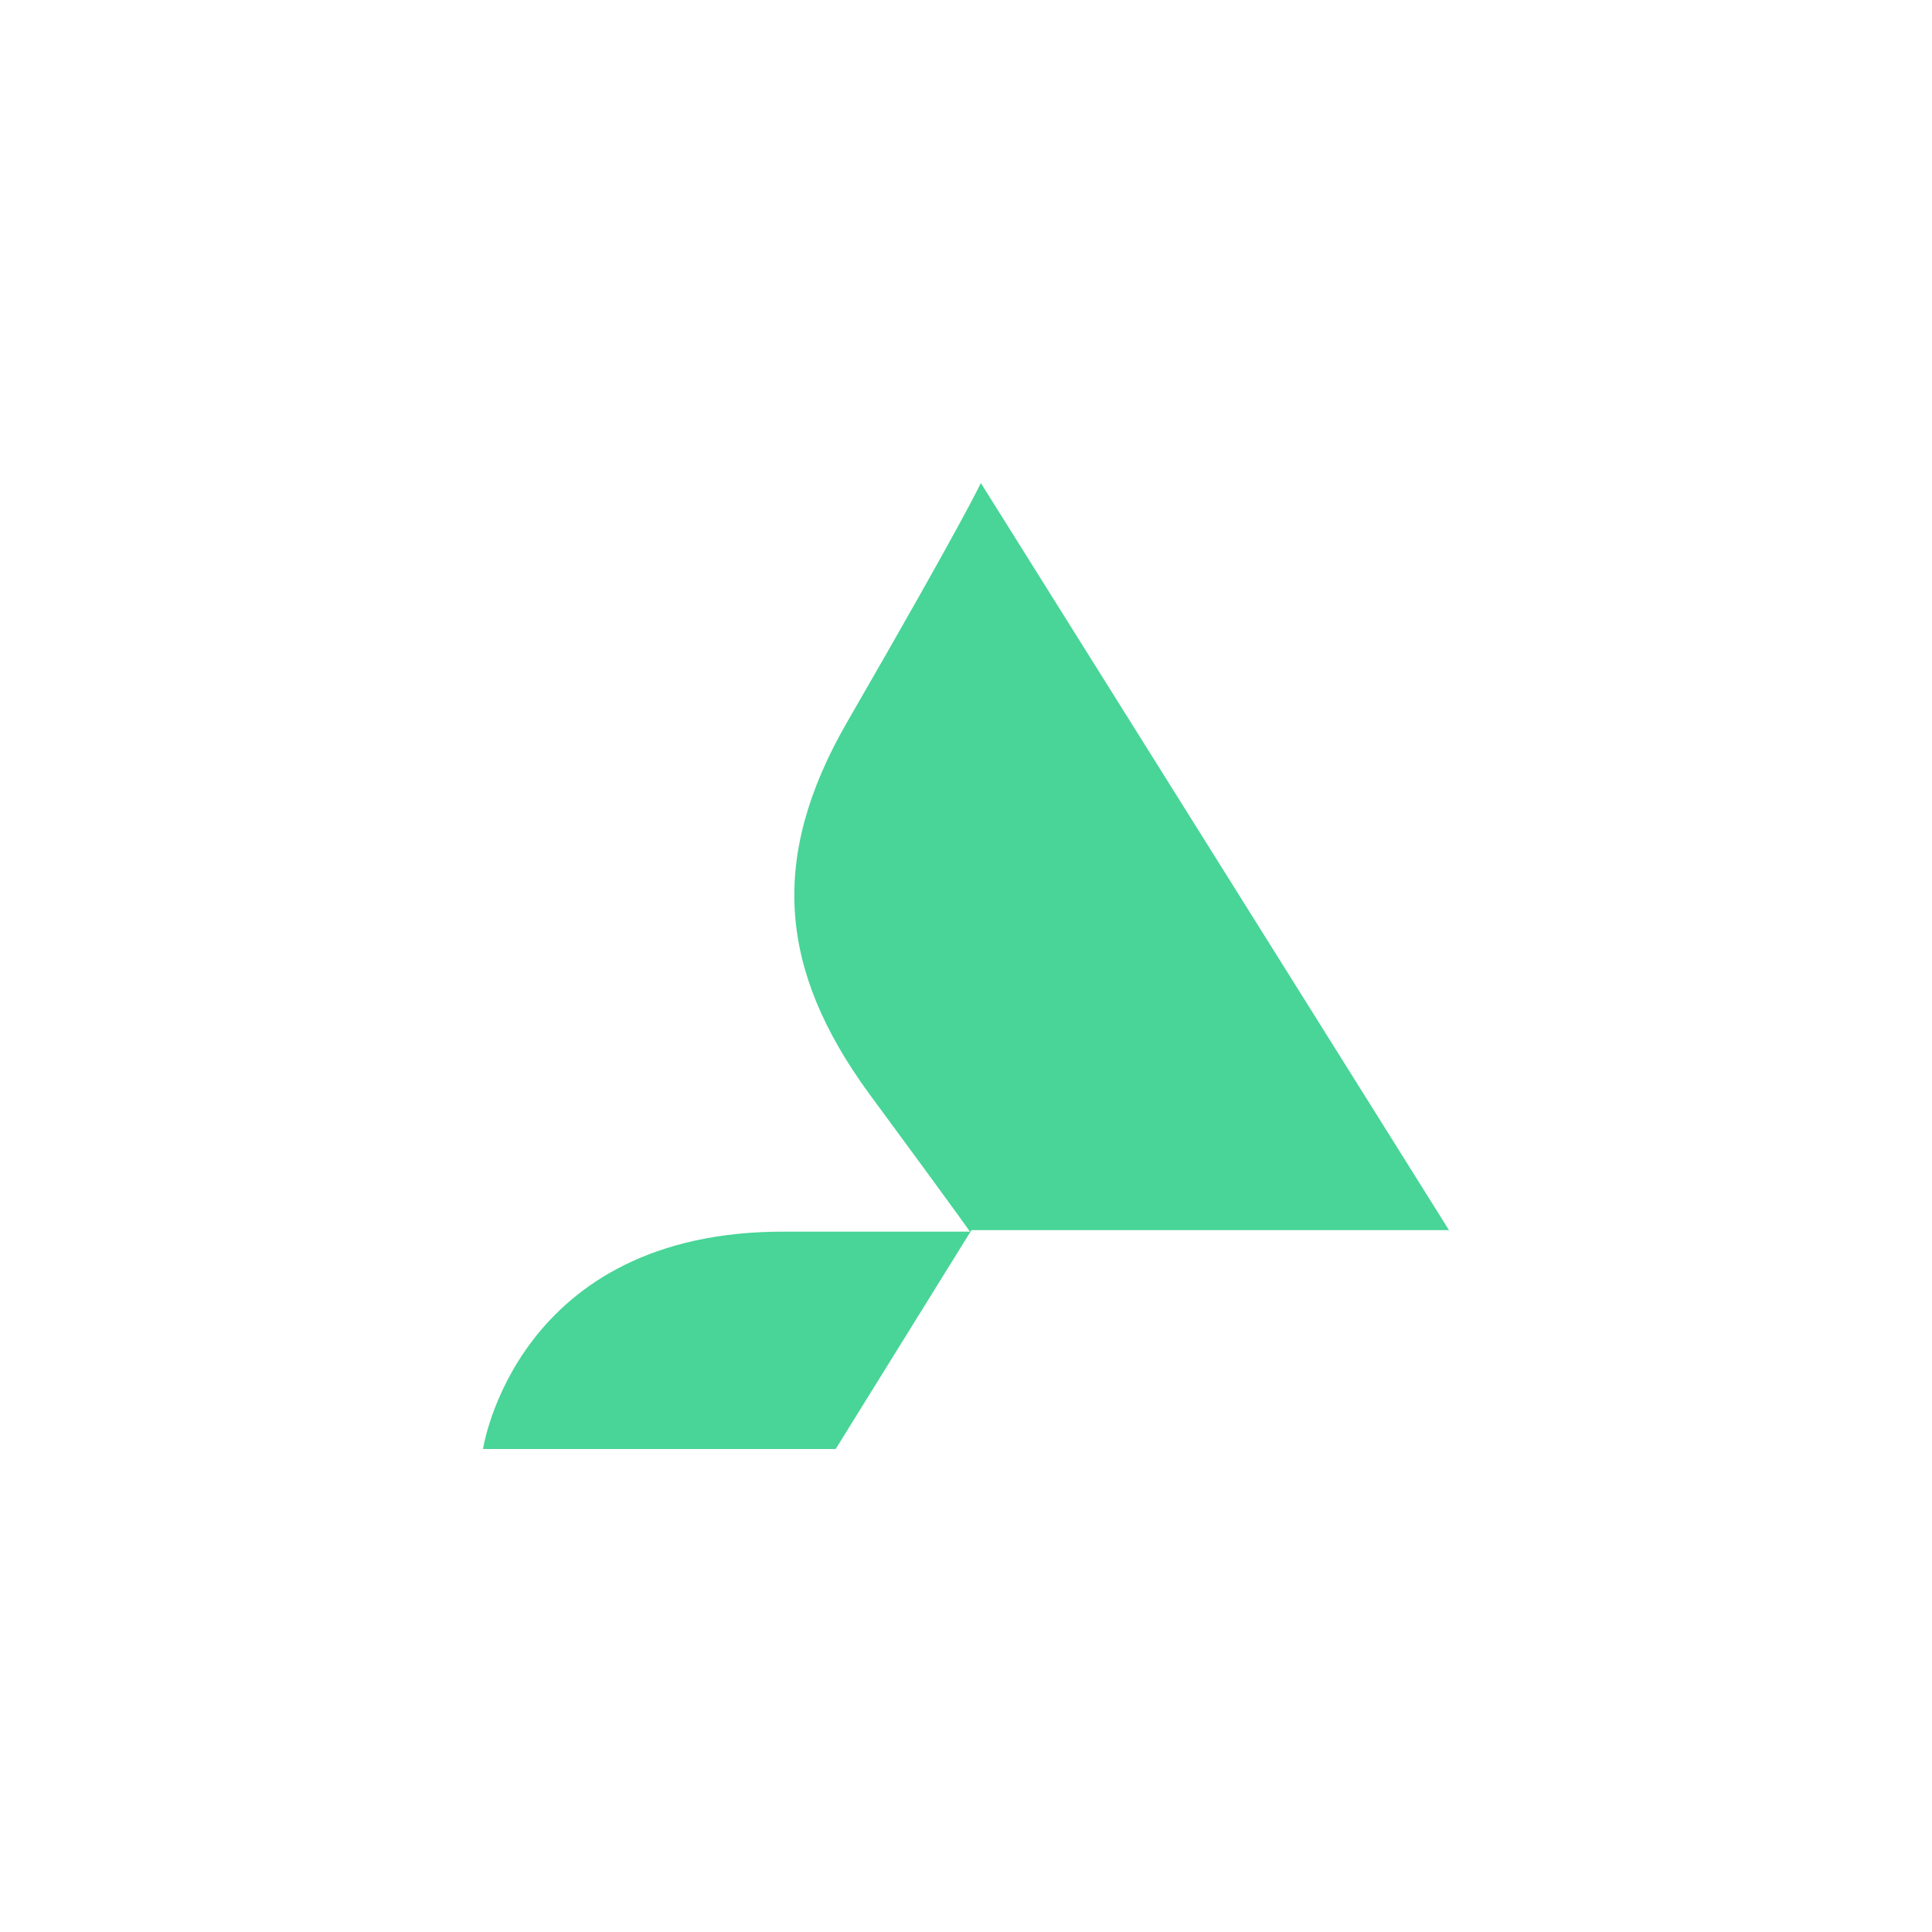 <svg width="40" height="40" viewBox="0 0 40 40" fill="none" xmlns="http://www.w3.org/2000/svg">
<path d="M20.307 10C20.307 10 19.984 10.719 17.528 14.969C15.913 17.781 16.139 20.094 17.981 22.625C19.984 25.344 20.081 25.5 20.081 25.5H16.268C10.678 25.469 10 30 10 30H17.302L20.113 25.469H30L20.307 10Z" fill="#48D597"/>
</svg>
